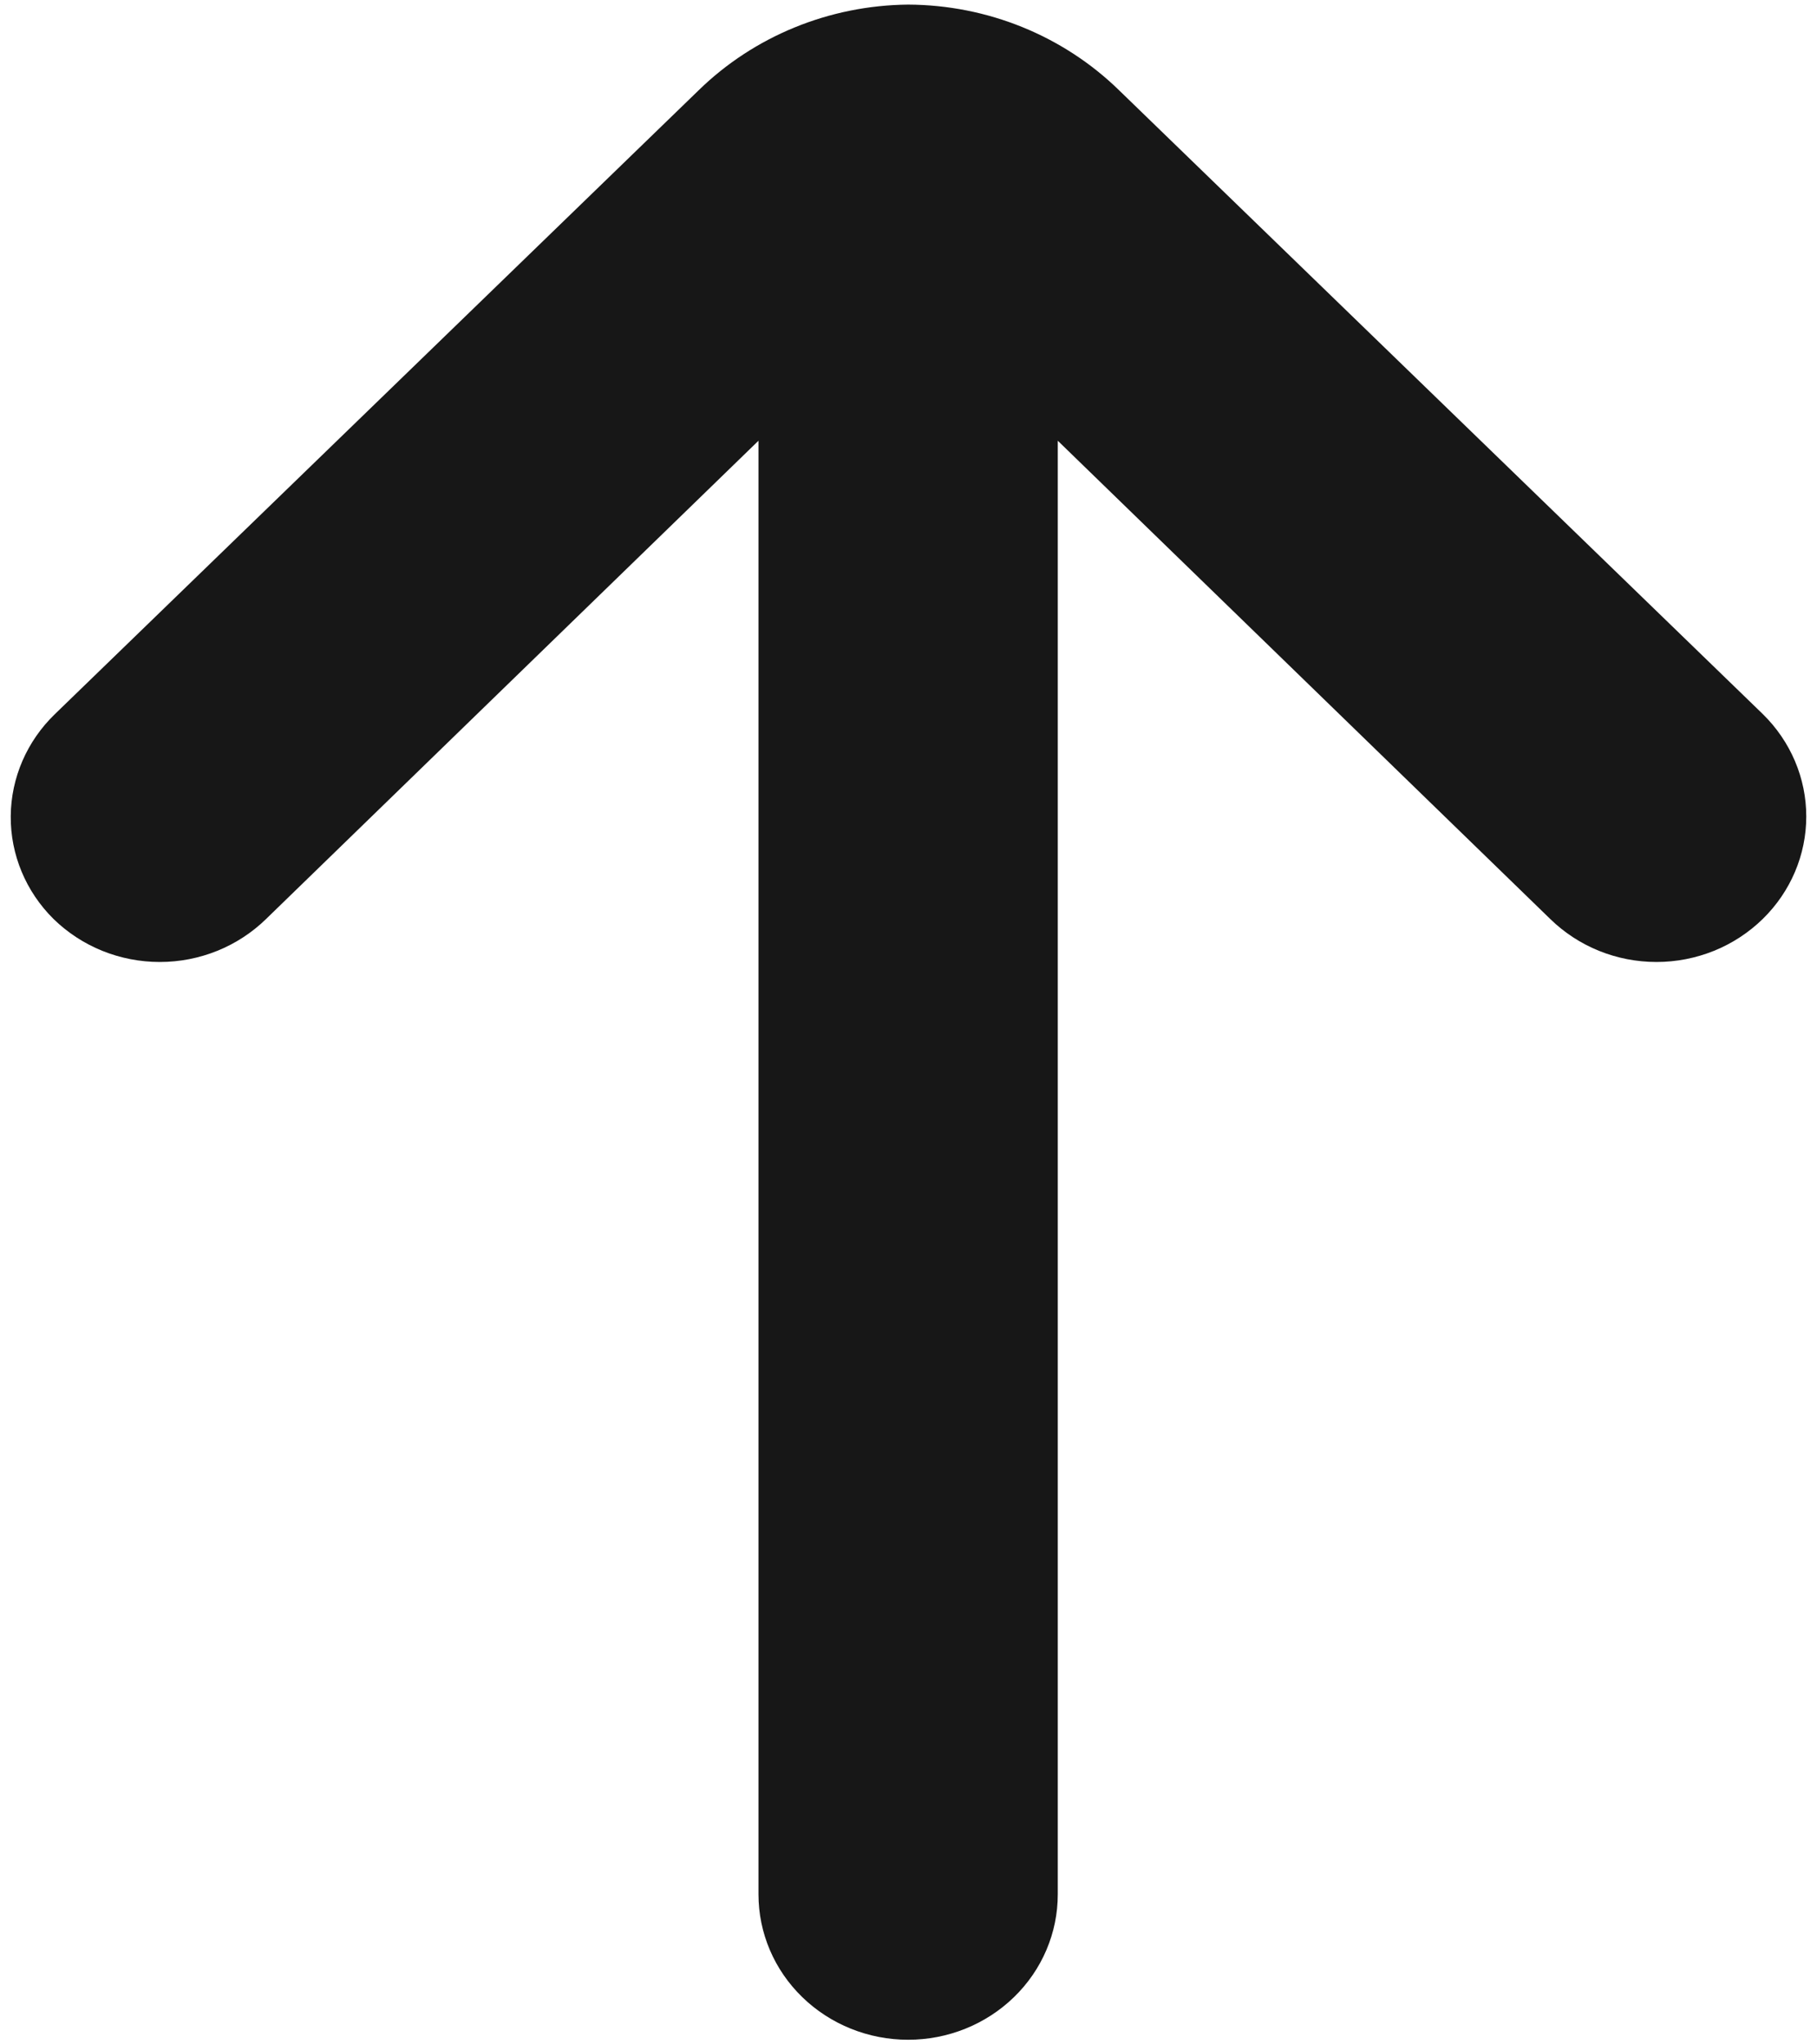 <svg width="32" height="36" viewBox="0 0 32 36" fill="none" xmlns="http://www.w3.org/2000/svg">
<path d="M0.943 16.183C1.188 16.422 1.479 16.613 1.8 16.743C2.122 16.873 2.466 16.94 2.814 16.94C3.162 16.94 3.507 16.873 3.828 16.743C4.149 16.613 4.441 16.422 4.686 16.183L13.358 7.761L13.358 33.359C13.358 34.038 13.635 34.689 14.13 35.169C14.624 35.649 15.294 35.919 15.994 35.919C16.693 35.919 17.363 35.649 17.857 35.169C18.352 34.689 18.629 34.038 18.629 33.359L18.629 7.761L27.302 16.183C27.547 16.422 27.838 16.613 28.159 16.743C28.48 16.873 28.825 16.94 29.173 16.94C29.521 16.94 29.865 16.873 30.187 16.743C30.508 16.613 30.799 16.422 31.044 16.183C31.535 15.703 31.811 15.054 31.811 14.378C31.811 13.702 31.535 13.053 31.044 12.573L19.71 1.591C18.726 0.63 17.39 0.087 15.994 0.081C14.607 0.094 13.281 0.636 12.303 1.591L0.969 12.573C0.475 13.049 0.194 13.696 0.189 14.373C0.184 15.049 0.455 15.7 0.943 16.183Z" fill="#171717"/>
</svg>
